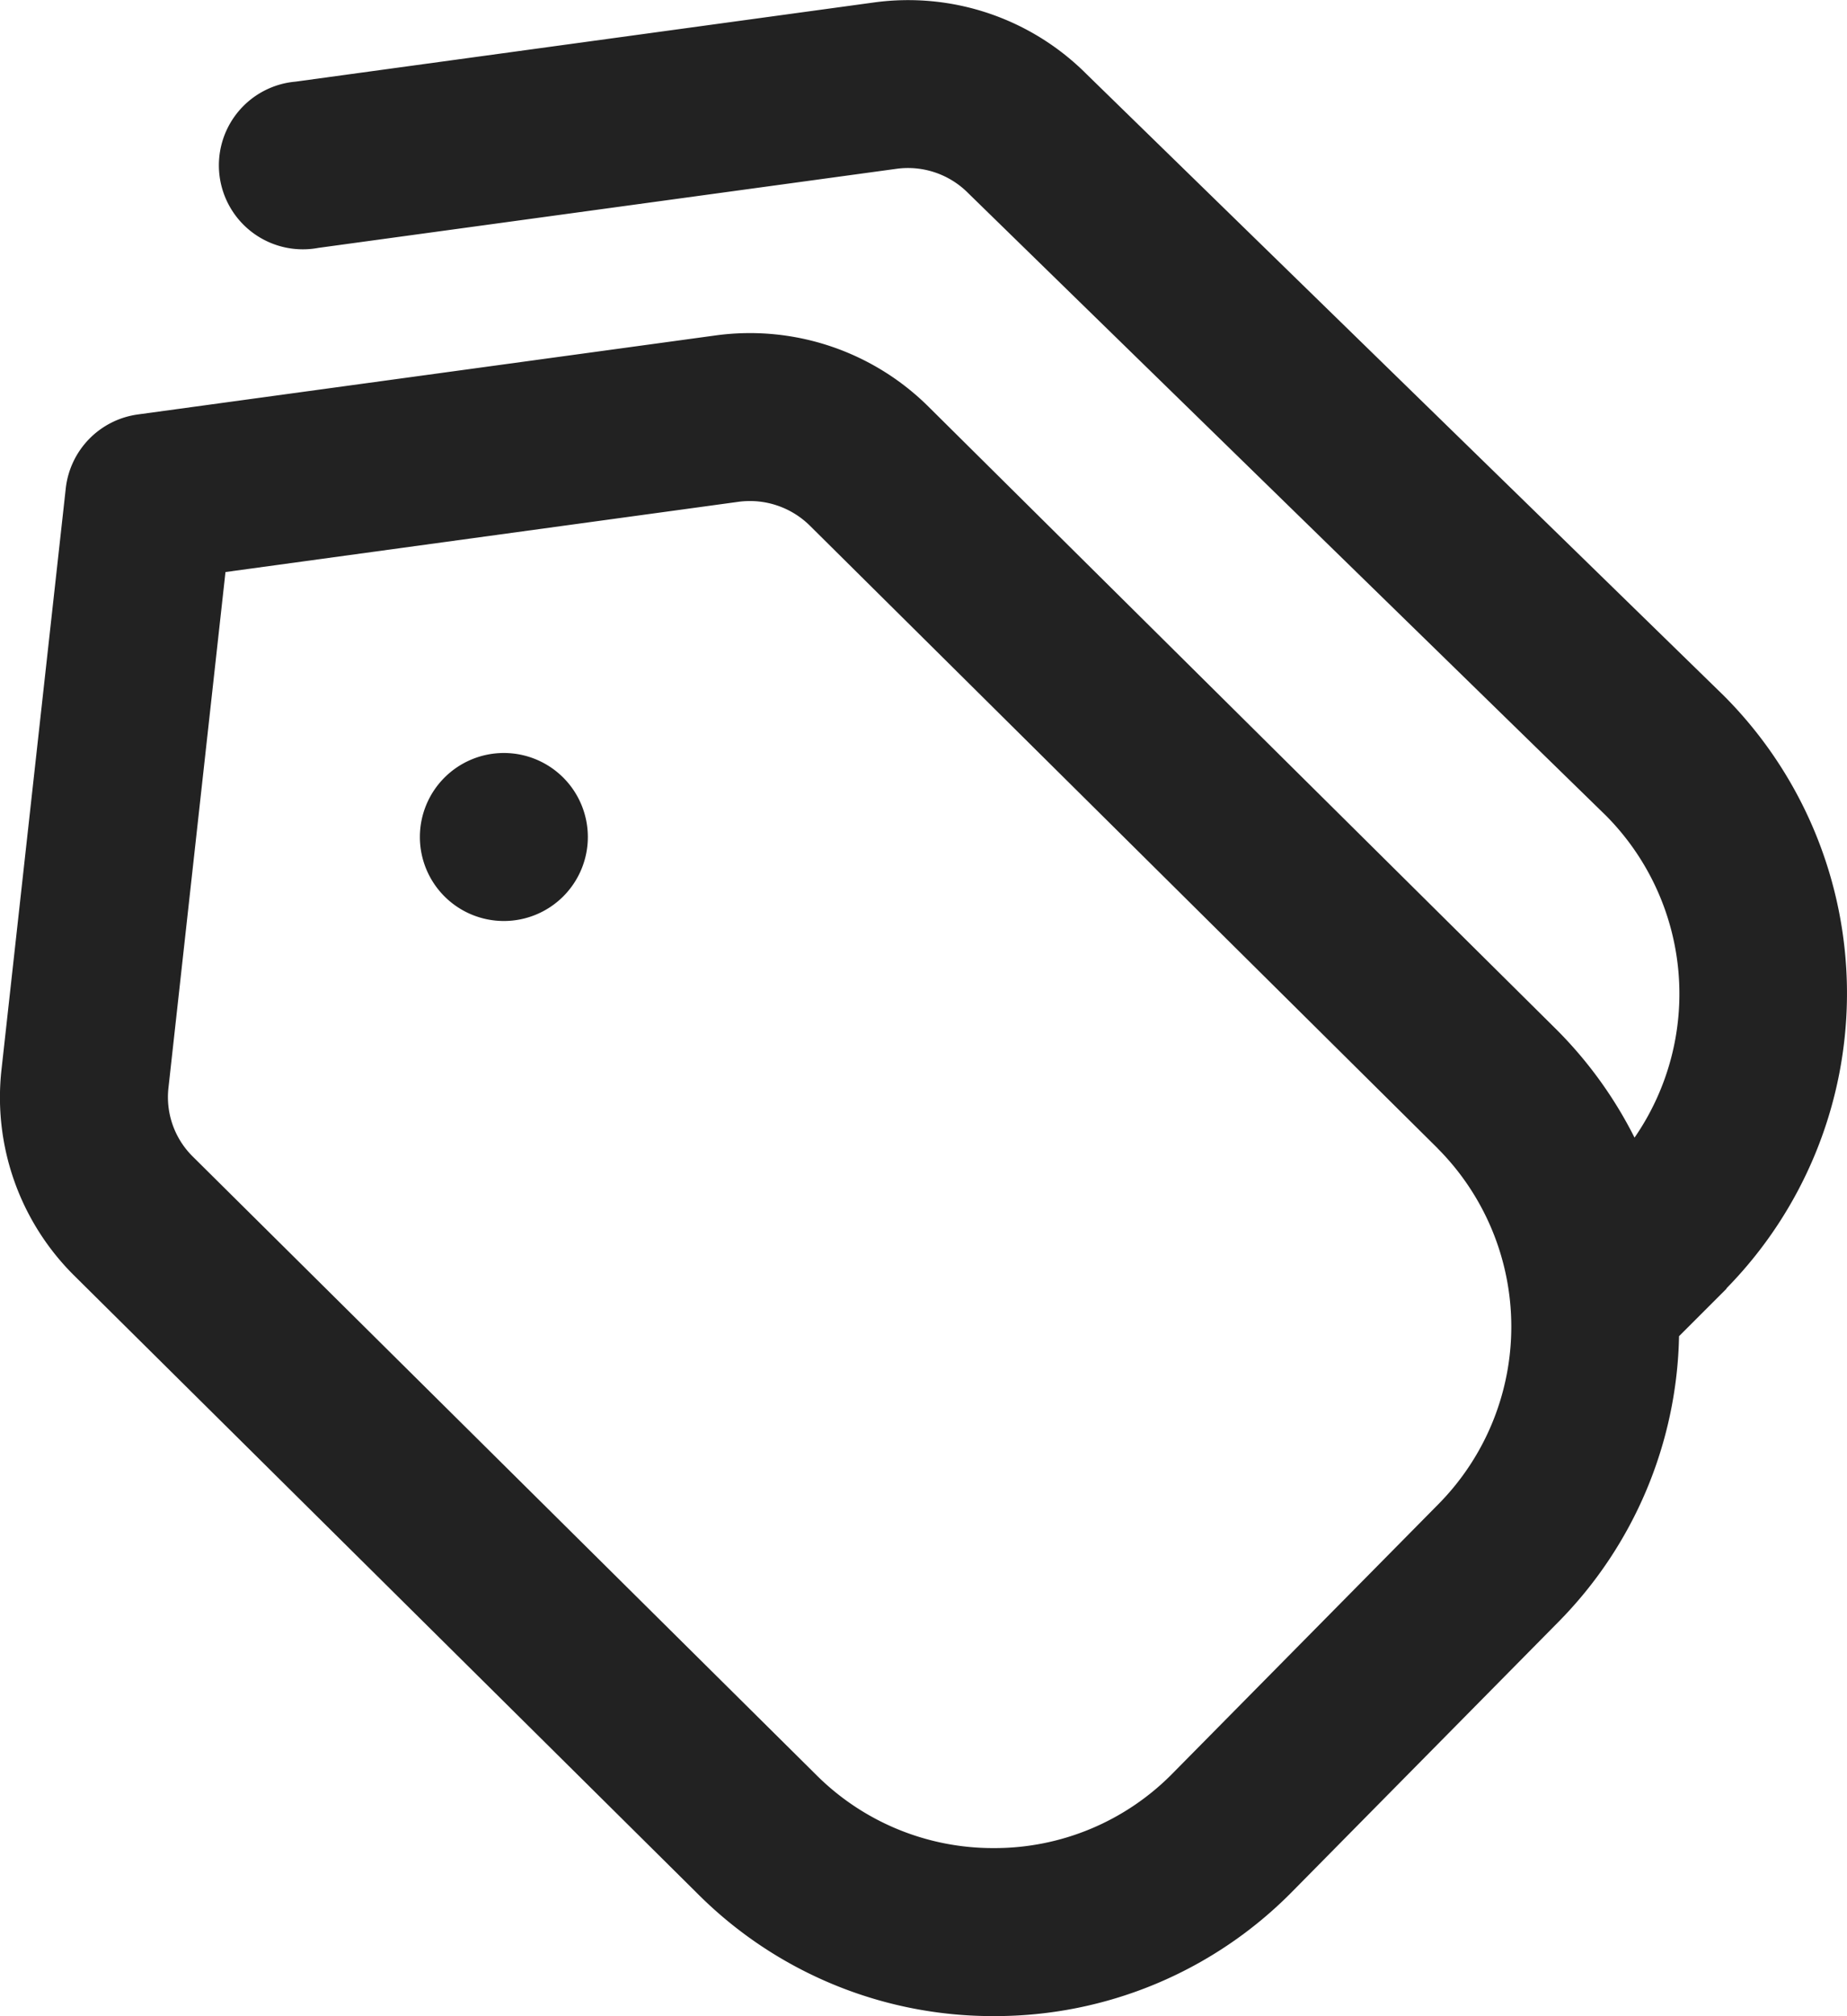<svg xmlns="http://www.w3.org/2000/svg" width="21.994" height="24.001" viewBox="0 0 21.994 24.001">
    <path id="tags" d="M7.707,9.256a1,1,0,1,1-1.414,0,1,1,0,0,1,1.414,0Zm13.852,6.085-.565.565a4.977,4.977,0,0,1-1.435,3.4l-3.167,3.208A4.965,4.965,0,0,1,12.849,24h-.017A4.965,4.965,0,0,1,9.3,22.536L1.882,15.183a2.987,2.987,0,0,1-.864-2.453l.765-6.916a1,1,0,0,1,.858-.881L9.53,3.991a3.018,3.018,0,0,1,2.528.851l7.475,7.412a4.992,4.992,0,0,1,.931,1.288,3.01,3.01,0,0,0-.342-3.835L12.531,2.3a1.009,1.009,0,0,0-.851-.292l-6.889.942A1,1,0,1,1,4.519.971l6.89-.943A3,3,0,0,1,13.937.88l7.589,7.4a5.014,5.014,0,0,1,.032,7.057Zm-3.438-1.67L10.646,6.259A1.016,1.016,0,0,0,9.8,5.972l-6.115.837-.679,6.14a.994.994,0,0,0,.287.816l7.416,7.353A2.977,2.977,0,0,0,12.831,22h.01a2.972,2.972,0,0,0,2.126-.893L18.134,17.9a3.006,3.006,0,0,0-.014-4.229Z" transform="translate(-1 0.001)" fill="#222" />
</svg>
